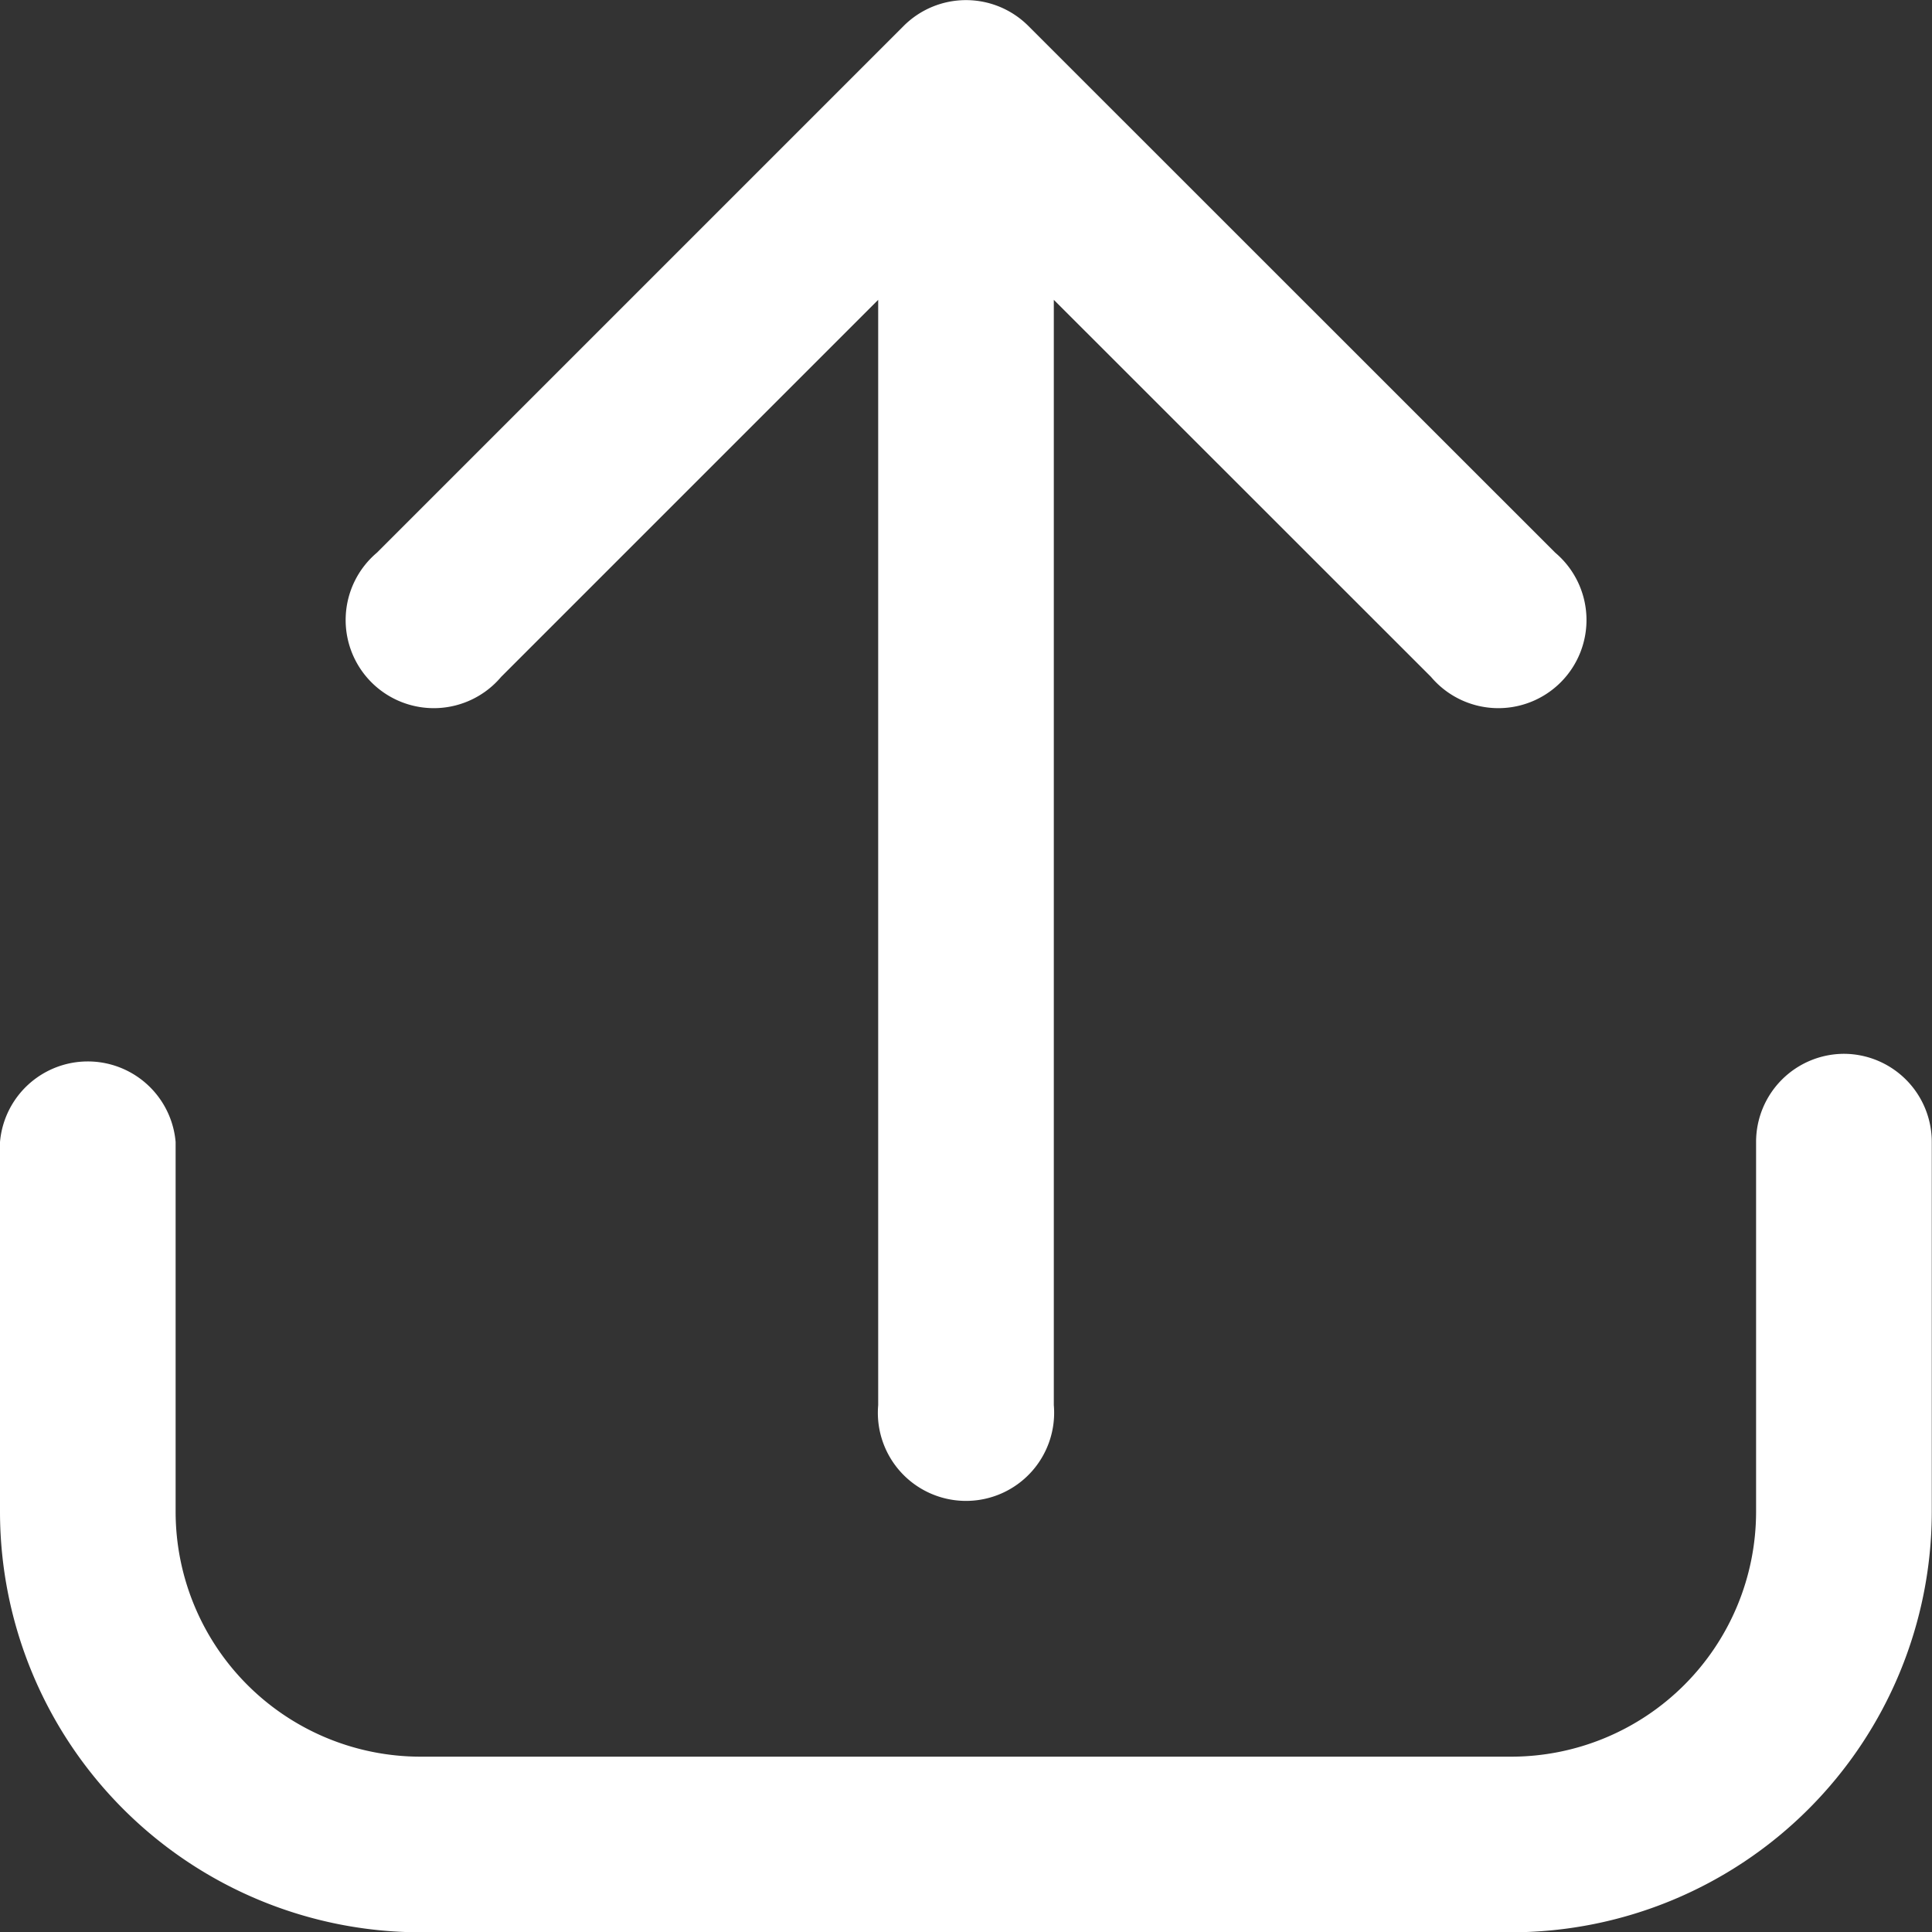 <svg id="Group_3615" data-name="Group 3615" xmlns="http://www.w3.org/2000/svg" width="26.303" height="26.303" viewBox="0 0 26.303 26.303">
  <rect x="0" y="0" width="26.303" height="26.303" fill="#333333" stroke="none"/>
  <path id="Path_12101" data-name="Path 12101" d="M26.108,13a1.2,1.2,0,0,0-1.2,1.2v5.037a3.336,3.336,0,0,1-3.332,3.332H6.723a3.336,3.336,0,0,1-3.332-3.332V14.2A1.2,1.2,0,0,0,1,14.2v5.037a5.729,5.729,0,0,0,5.723,5.723H21.58A5.729,5.729,0,0,0,27.3,19.233V14.2A1.2,1.2,0,0,0,26.108,13Z" transform="translate(-1 1.347)" fill="#fff"/>
  <path id="Path_12102" data-name="Path 12102" d="M7.041,10.215l5.133-5.133V20.13a1.2,1.2,0,1,0,2.391,0V5.082L19.7,10.215a1.2,1.2,0,1,0,1.691-1.691L14.215,1.35a1.2,1.2,0,0,0-1.691,0L5.35,8.524a1.2,1.2,0,1,0,1.691,1.691Z" transform="translate(-0.218 -1)" fill="#fff"/>
</svg>
